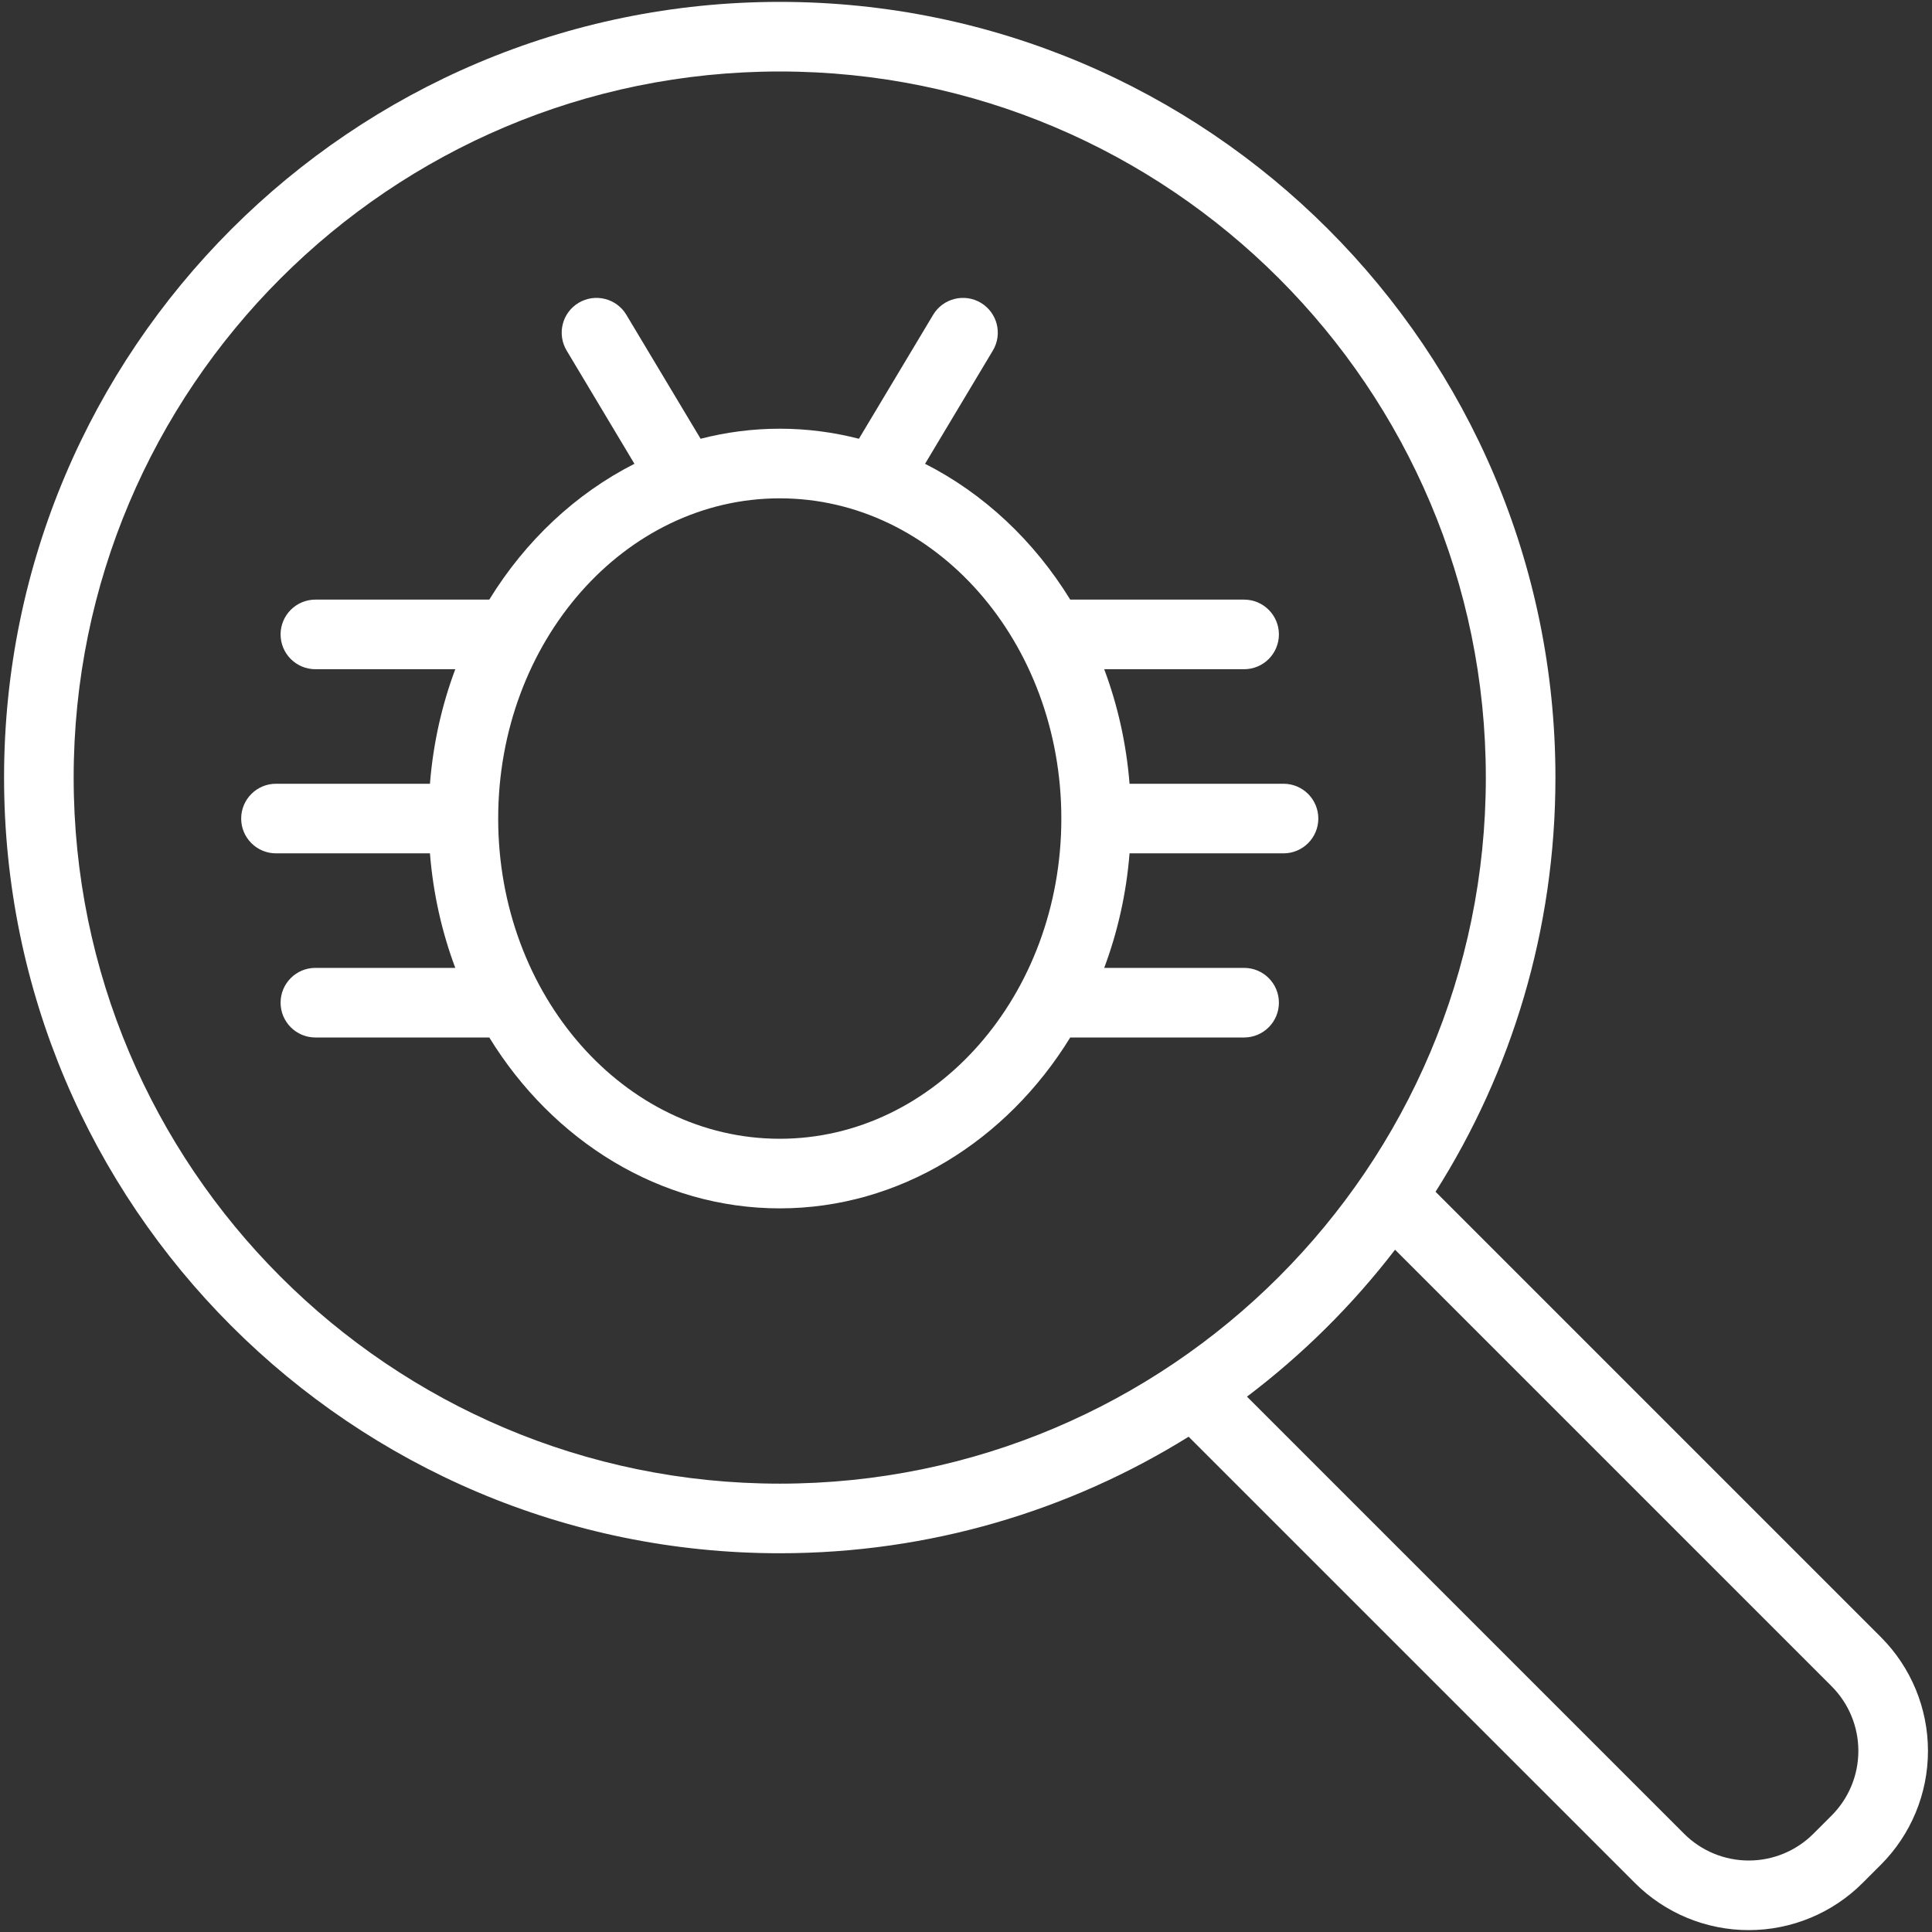 <svg width="78" height="78" viewBox="0 0 78 78" fill="none" xmlns="http://www.w3.org/2000/svg">
<rect x="0" y="0" width="78" height="78" fill="#333333" stroke="none"/>
<g clip-path="url(#clip0_785_1903)">
<path fill-rule="evenodd" clip-rule="evenodd" d="M47.988 58.004C43.194 60.986 37.537 62.709 31.481 62.709C14.197 62.709 0.164 48.677 0.164 31.393C0.164 14.109 14.197 0.076 31.481 0.076C48.765 0.076 62.797 14.109 62.797 31.393C62.797 37.541 61.022 43.277 57.957 48.115L75.933 66.091C77.152 67.31 77.837 68.964 77.837 70.689C77.837 72.414 77.152 74.068 75.933 75.287C75.689 75.53 75.443 75.776 75.2 76.019C73.981 77.239 72.327 77.924 70.602 77.924C68.877 77.924 67.223 77.239 66.004 76.019L47.988 58.004ZM56.322 50.454C54.605 52.689 52.592 54.686 50.344 56.386L67.99 74.032C68.683 74.725 69.622 75.114 70.602 75.114C71.581 75.114 72.521 74.725 73.213 74.032C73.456 73.79 73.703 73.543 73.945 73.3C74.638 72.608 75.027 71.668 75.027 70.689C75.027 69.709 74.638 68.77 73.945 68.077L56.322 50.454ZM31.481 2.886C47.214 2.886 59.987 15.66 59.987 31.393C59.987 47.126 47.214 59.899 31.481 59.899C15.748 59.899 2.974 47.126 2.974 31.393C2.974 15.66 15.748 2.886 31.481 2.886ZM25.614 18.725L22.877 14.153C22.478 13.488 22.695 12.624 23.36 12.226C24.026 11.828 24.89 12.044 25.288 12.71L28.285 17.714C29.315 17.449 30.385 17.308 31.481 17.308C32.576 17.308 33.646 17.449 34.677 17.714L37.673 12.71C38.072 12.044 38.935 11.828 39.601 12.226C40.266 12.624 40.483 13.488 40.084 14.153L37.347 18.725C39.715 19.926 41.746 21.83 43.208 24.208H50.228C51.004 24.208 51.633 24.838 51.633 25.613C51.633 26.389 51.004 27.018 50.228 27.018H44.58C45.12 28.46 45.473 30.013 45.603 31.642H51.819C52.595 31.642 53.224 32.272 53.224 33.047C53.224 33.822 52.595 34.452 51.819 34.452H45.603C45.473 36.08 45.12 37.633 44.58 39.076H50.228C51.004 39.076 51.633 39.705 51.633 40.481C51.633 41.256 51.004 41.886 50.228 41.886H43.208C40.638 46.067 36.306 48.785 31.481 48.785C26.656 48.785 22.323 46.067 19.754 41.886H12.733C11.957 41.886 11.328 41.256 11.328 40.481C11.328 39.705 11.957 39.076 12.733 39.076H18.381C17.841 37.634 17.488 36.081 17.358 34.452H11.142C10.367 34.452 9.737 33.822 9.737 33.047C9.737 32.272 10.367 31.642 11.142 31.642H17.358C17.488 30.013 17.841 28.461 18.381 27.018H12.733C11.957 27.018 11.328 26.389 11.328 25.613C11.328 24.838 11.957 24.208 12.733 24.208H19.754C21.215 21.83 23.247 19.925 25.614 18.725ZM31.481 20.119C37.755 20.119 42.849 25.912 42.849 33.047C42.849 40.182 37.755 45.975 31.481 45.975C25.206 45.975 20.113 40.182 20.113 33.047C20.113 25.912 25.206 20.119 31.481 20.119Z" fill="white"/>
</g>
<defs>
<clipPath id="clip0_785_1903">
<rect width="78" height="78" fill="white"/>
</clipPath>
</defs>
</svg>
